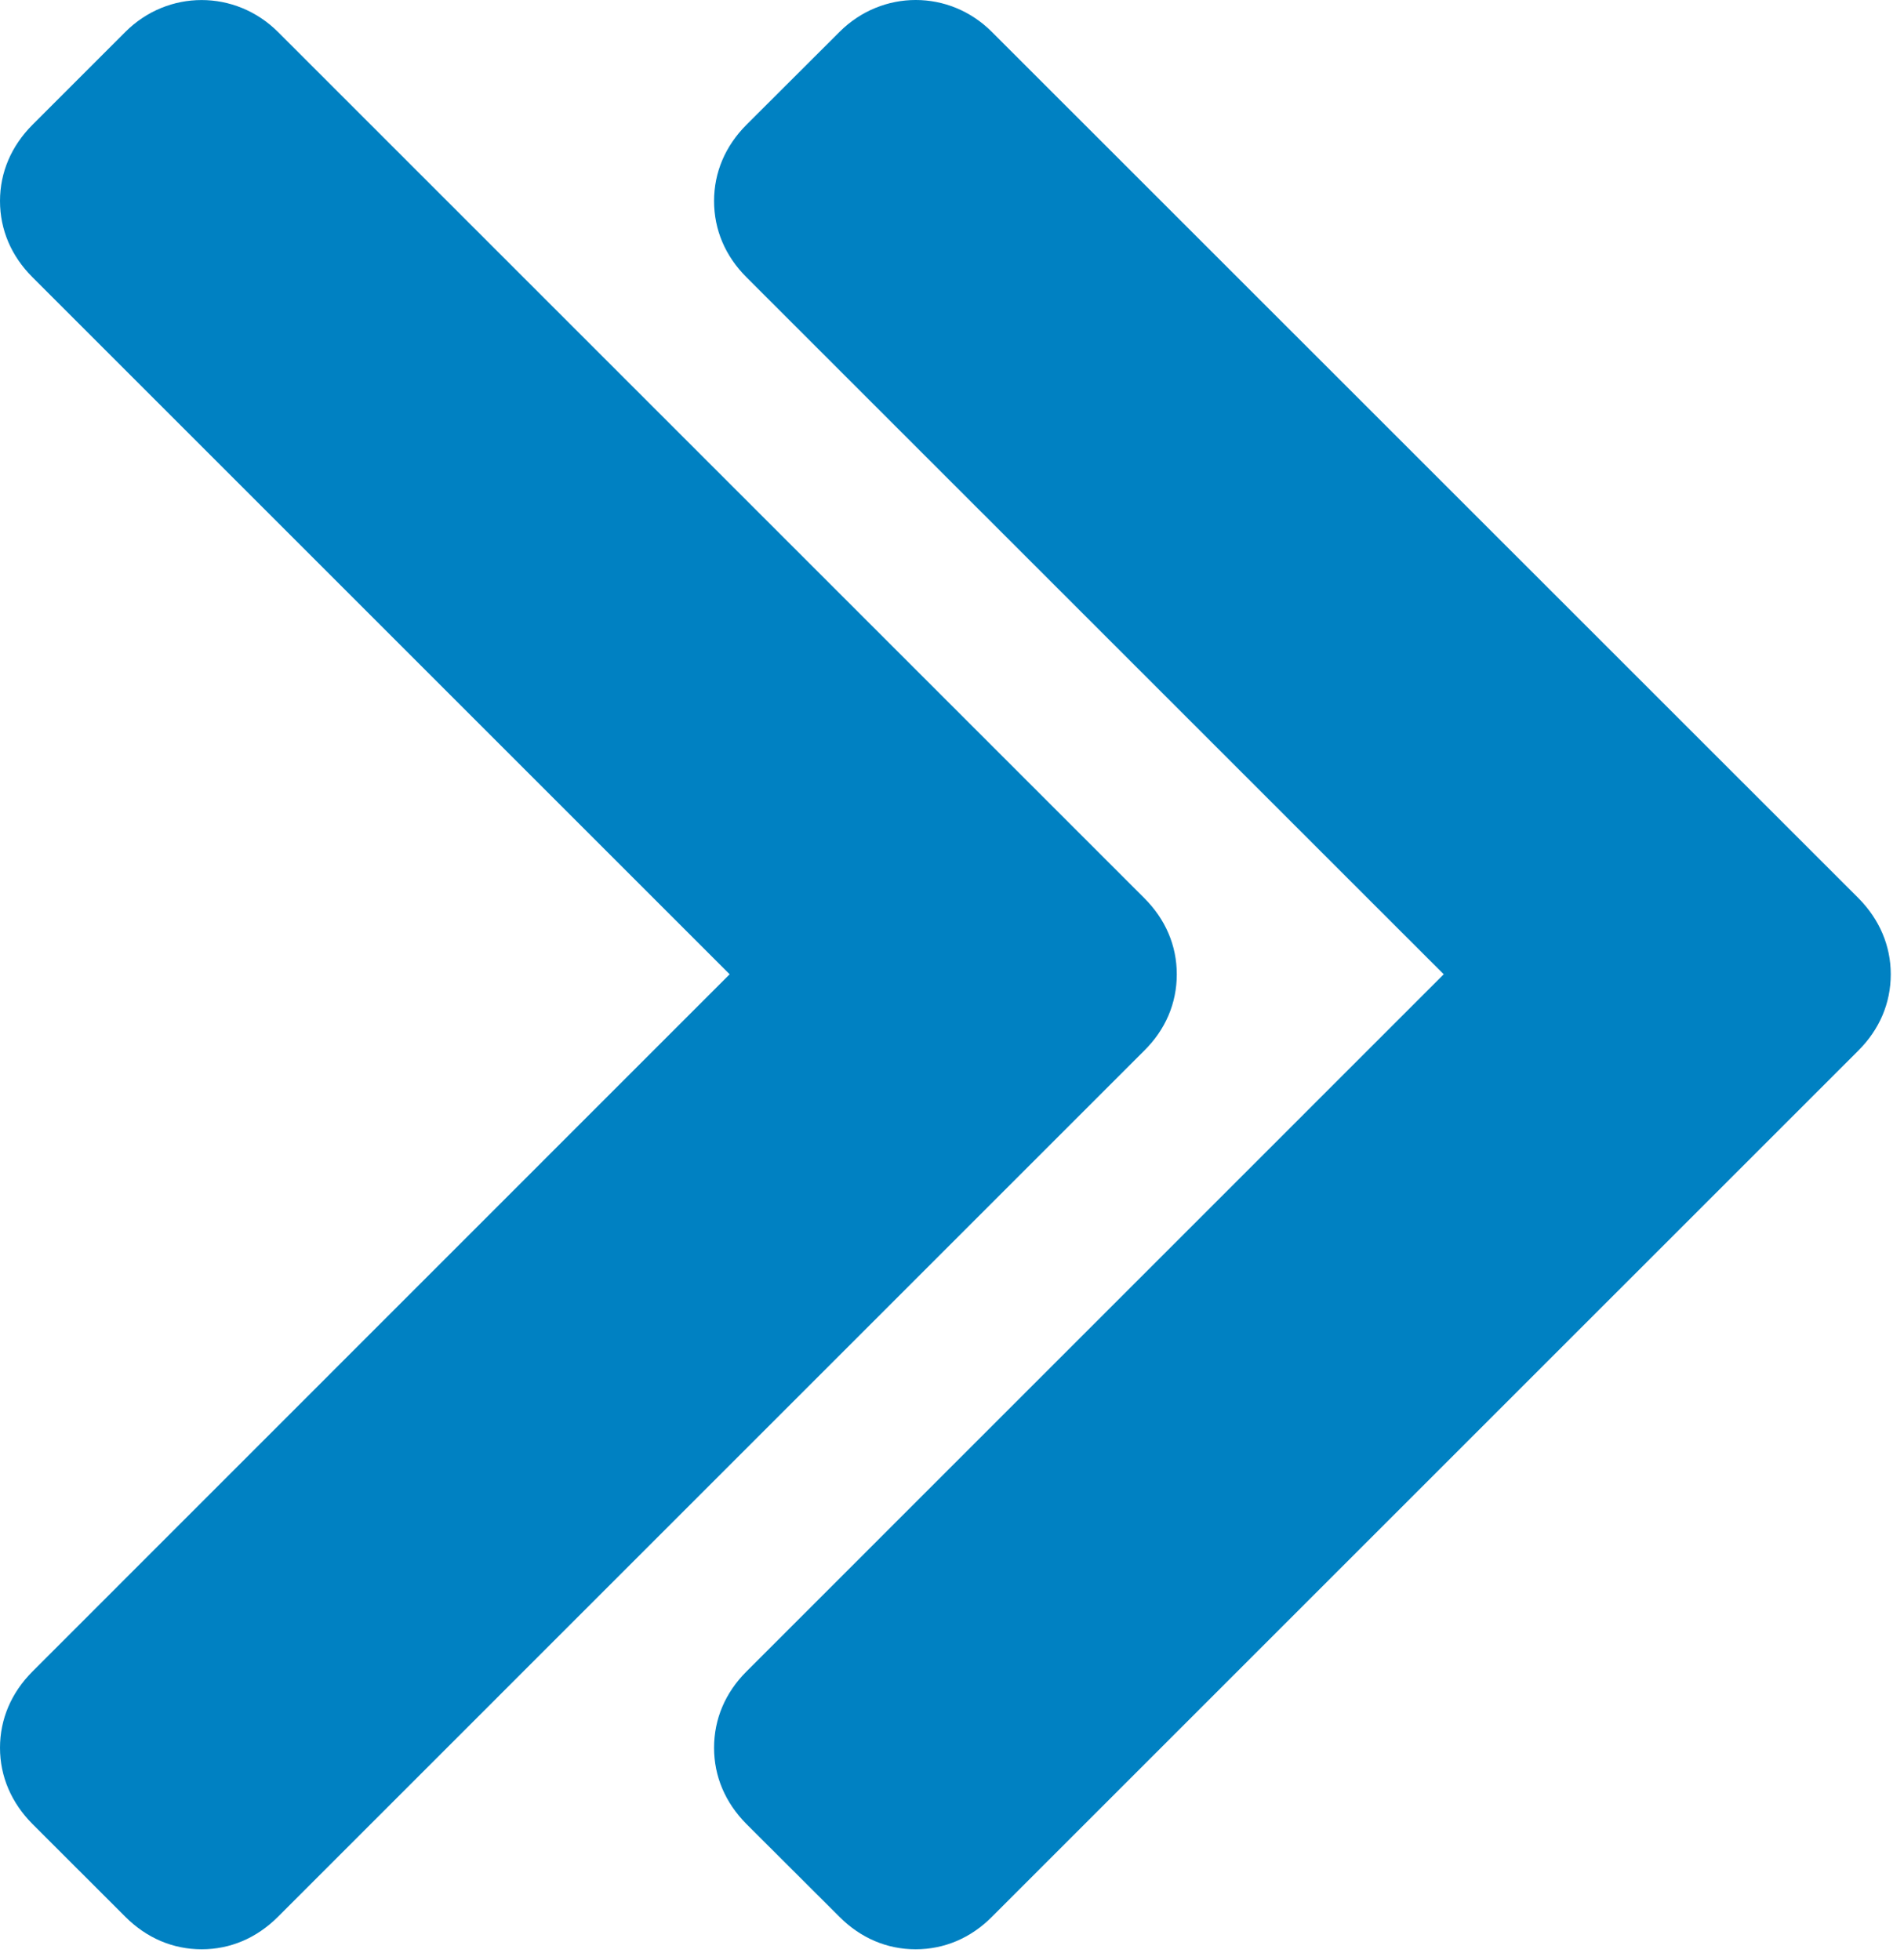 <?xml version="1.0" encoding="UTF-8" standalone="no"?><!DOCTYPE svg PUBLIC "-//W3C//DTD SVG 1.1//EN" "http://www.w3.org/Graphics/SVG/1.1/DTD/svg11.dtd"><svg width="100%" height="100%" viewBox="0 0 68 70" version="1.1" xmlns="http://www.w3.org/2000/svg" xmlns:xlink="http://www.w3.org/1999/xlink" xml:space="preserve" xmlns:serif="http://www.serif.com/" style="fill-rule:evenodd;clip-rule:evenodd;stroke-linejoin:round;stroke-miterlimit:1.414;"><path d="M66.377,32.086l-30.954,-30.947c-1.515,-1.519 -3.921,-1.519 -5.44,0l-3.325,3.319c-0.756,0.759 -1.156,1.7 -1.156,2.722c0,1.025 0.4,1.968 1.156,2.722l24.903,24.9l-24.903,24.906c-0.756,0.756 -1.156,1.697 -1.156,2.725c0,1.015 0.396,1.956 1.156,2.722l3.325,3.318c0.756,0.757 1.694,1.157 2.719,1.157c1.025,0 1.968,-0.4 2.721,-1.157l30.944,-30.943c0.76,-0.757 1.16,-1.7 1.16,-2.728c0,-1.016 -0.4,-1.957 -1.15,-2.716" style="fill:#0081c2;fill-rule:nonzero;"/><path d="M42.028,34.802c0,-1.022 -0.4,-1.963 -1.162,-2.722l-30.941,-30.941c-1.525,-1.518 -3.931,-1.515 -5.447,0l-3.319,3.319c-0.756,0.759 -1.159,1.7 -1.159,2.722c0,1.025 0.403,1.969 1.159,2.722l24.9,24.9l-24.897,24.903c-0.759,0.759 -1.162,1.703 -1.162,2.728c0,1.016 0.4,1.956 1.159,2.722l3.319,3.316c0.759,0.759 1.7,1.159 2.725,1.159c1.022,0 1.963,-0.4 2.722,-1.159l30.934,-30.935c0.766,-0.753 1.169,-1.7 1.169,-2.734" style="fill:#0081c2;fill-rule:nonzero;"/></svg>